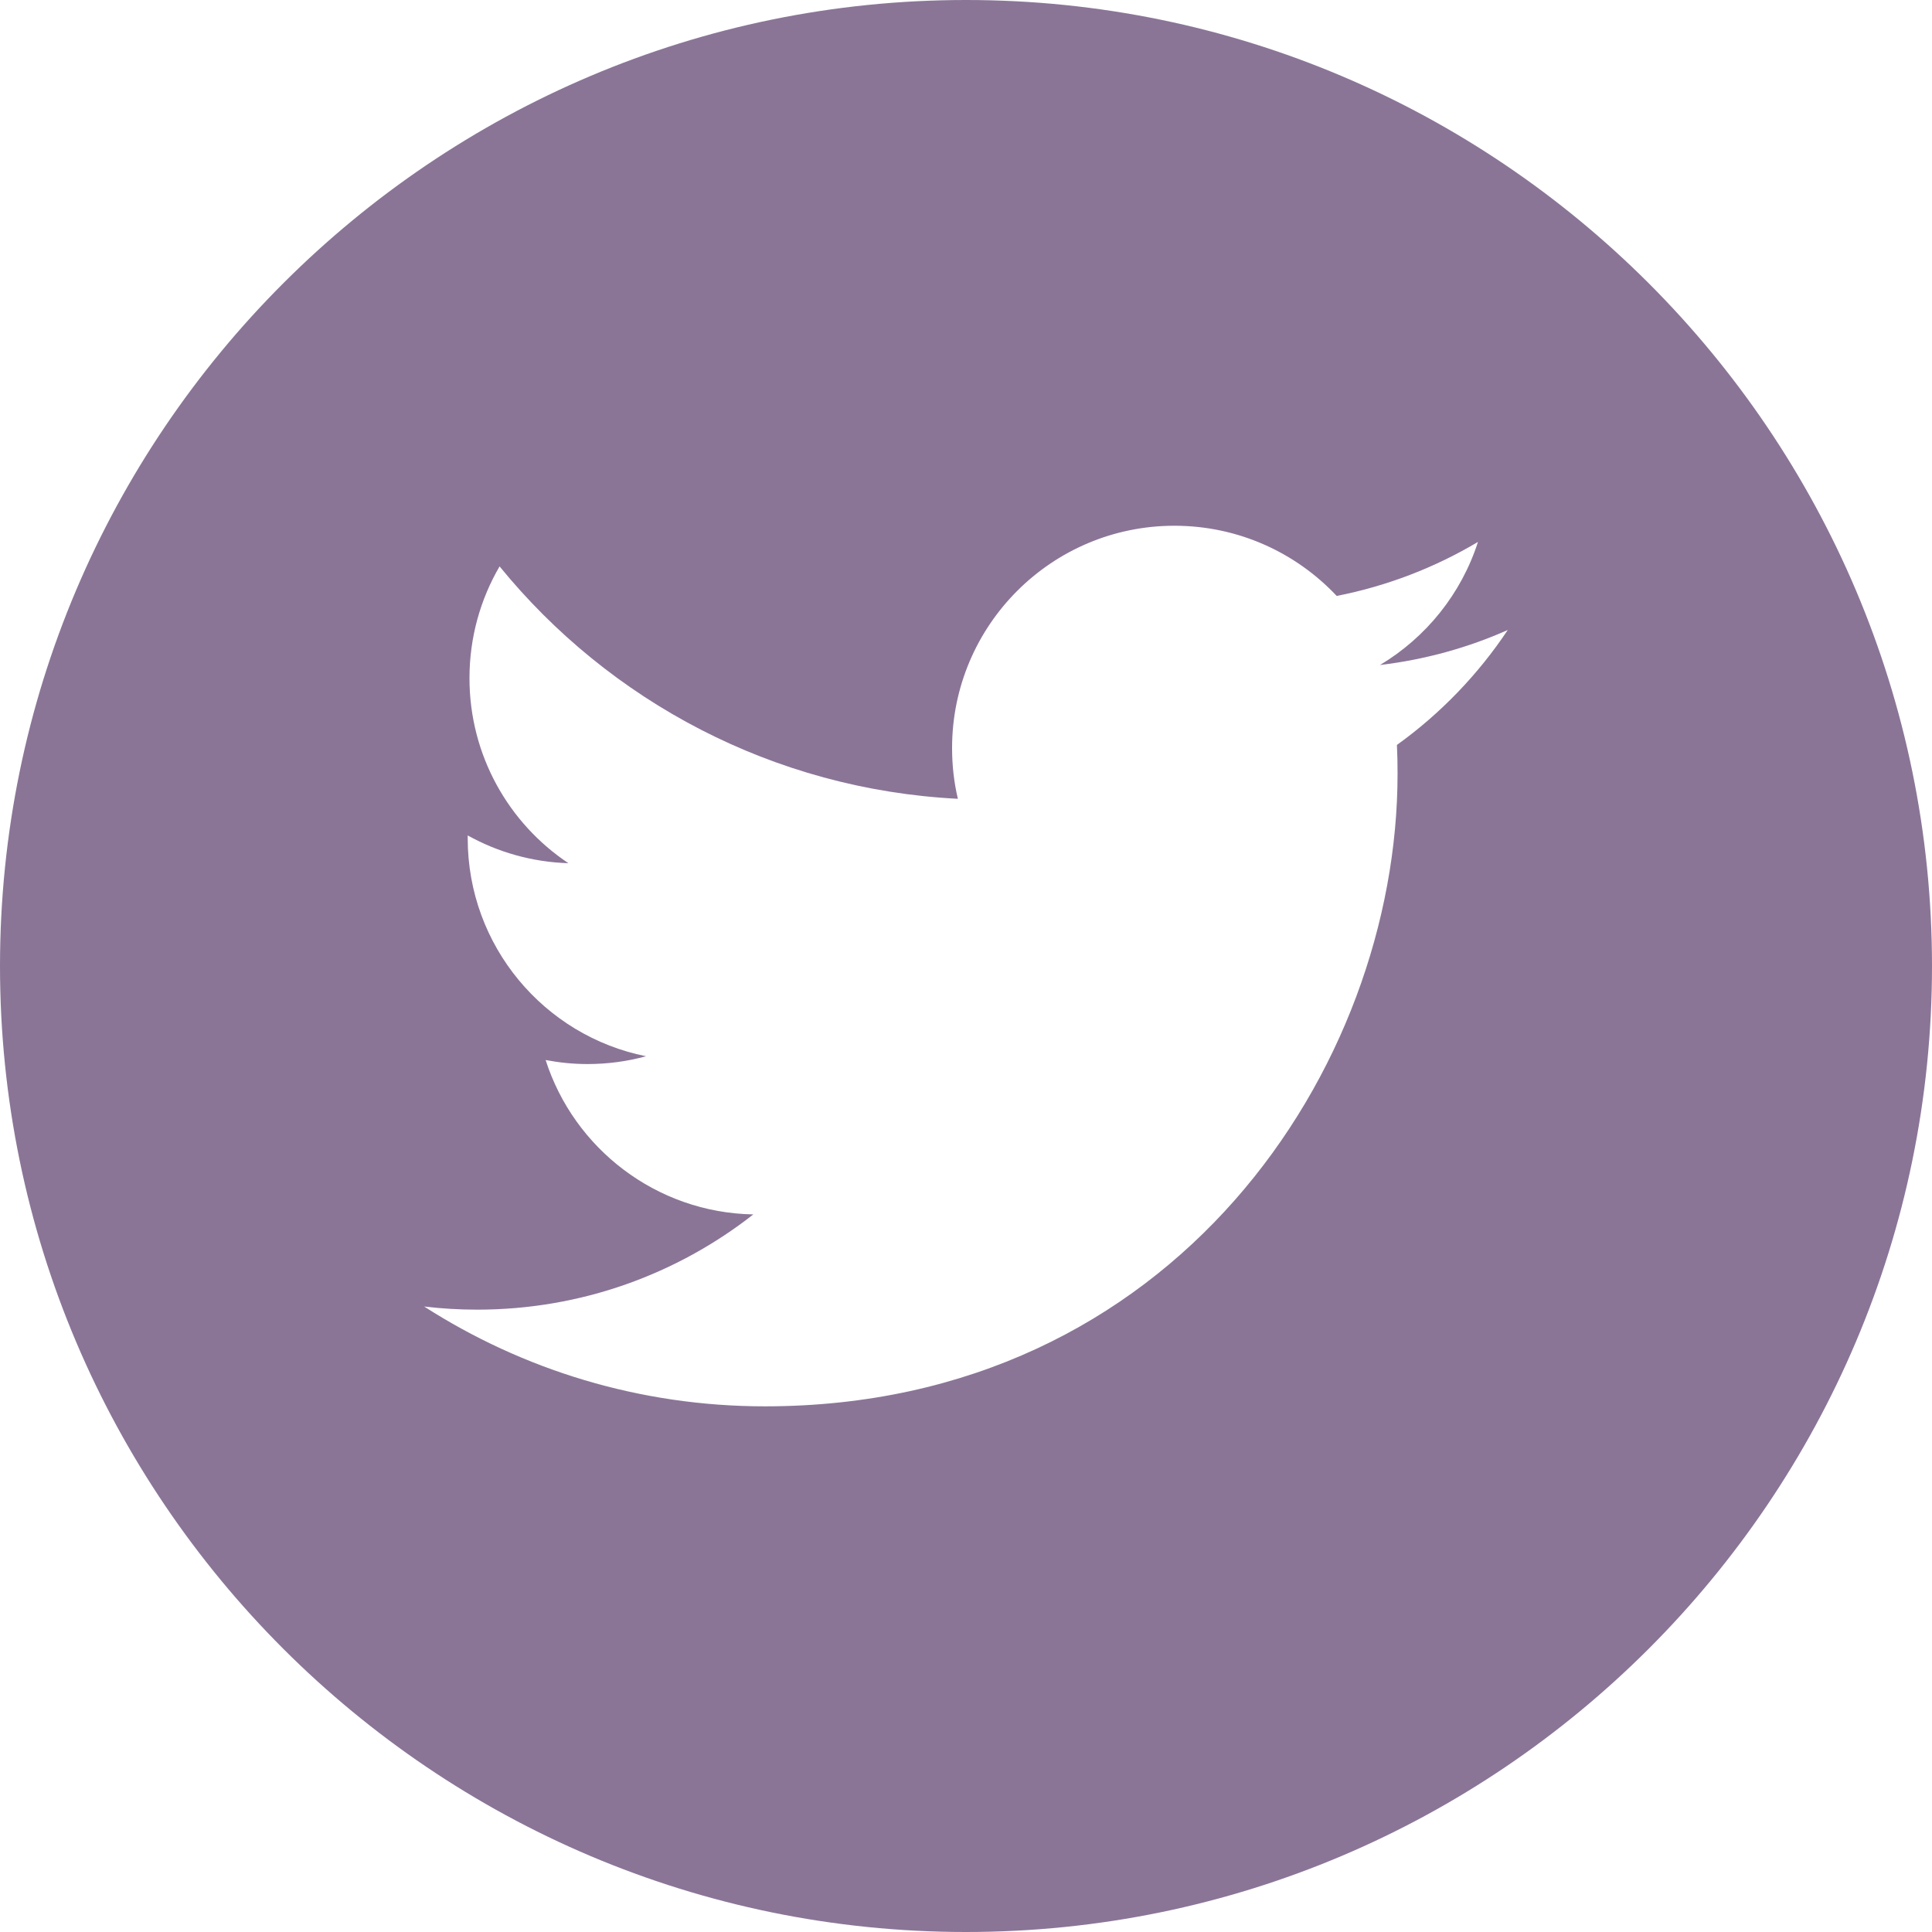 <svg width="24" height="24" viewBox="0 0 24 24" fill="none" xmlns="http://www.w3.org/2000/svg">
<path d="M12 0C5.383 0 0 5.384 0 12.001C0 18.617 5.383 24 12 24C18.616 24 24 18.617 24 12.001C24 5.384 18.617 0 12 0ZM17.353 9.254C17.359 9.373 17.361 9.493 17.361 9.613C17.361 13.263 14.584 17.47 9.502 17.47C7.943 17.47 6.491 17.014 5.269 16.23C5.485 16.256 5.705 16.269 5.928 16.269C7.222 16.269 8.412 15.827 9.358 15.086C8.15 15.064 7.129 14.265 6.778 13.168C6.946 13.2 7.119 13.218 7.297 13.218C7.549 13.218 7.793 13.185 8.025 13.121C6.761 12.868 5.81 11.752 5.81 10.413C5.81 10.402 5.81 10.389 5.81 10.378C6.182 10.585 6.608 10.709 7.061 10.723C6.32 10.229 5.832 9.383 5.832 8.425C5.832 7.918 5.968 7.444 6.206 7.036C7.568 8.707 9.603 9.806 11.899 9.923C11.851 9.72 11.827 9.51 11.827 9.293C11.827 7.768 13.064 6.531 14.589 6.531C15.383 6.531 16.1 6.866 16.605 7.403C17.235 7.279 17.825 7.05 18.36 6.732C18.152 7.378 17.715 7.918 17.143 8.261C17.703 8.194 18.236 8.046 18.73 7.826C18.362 8.379 17.893 8.866 17.353 9.254Z" fill="#8A7597"/>
</svg>
